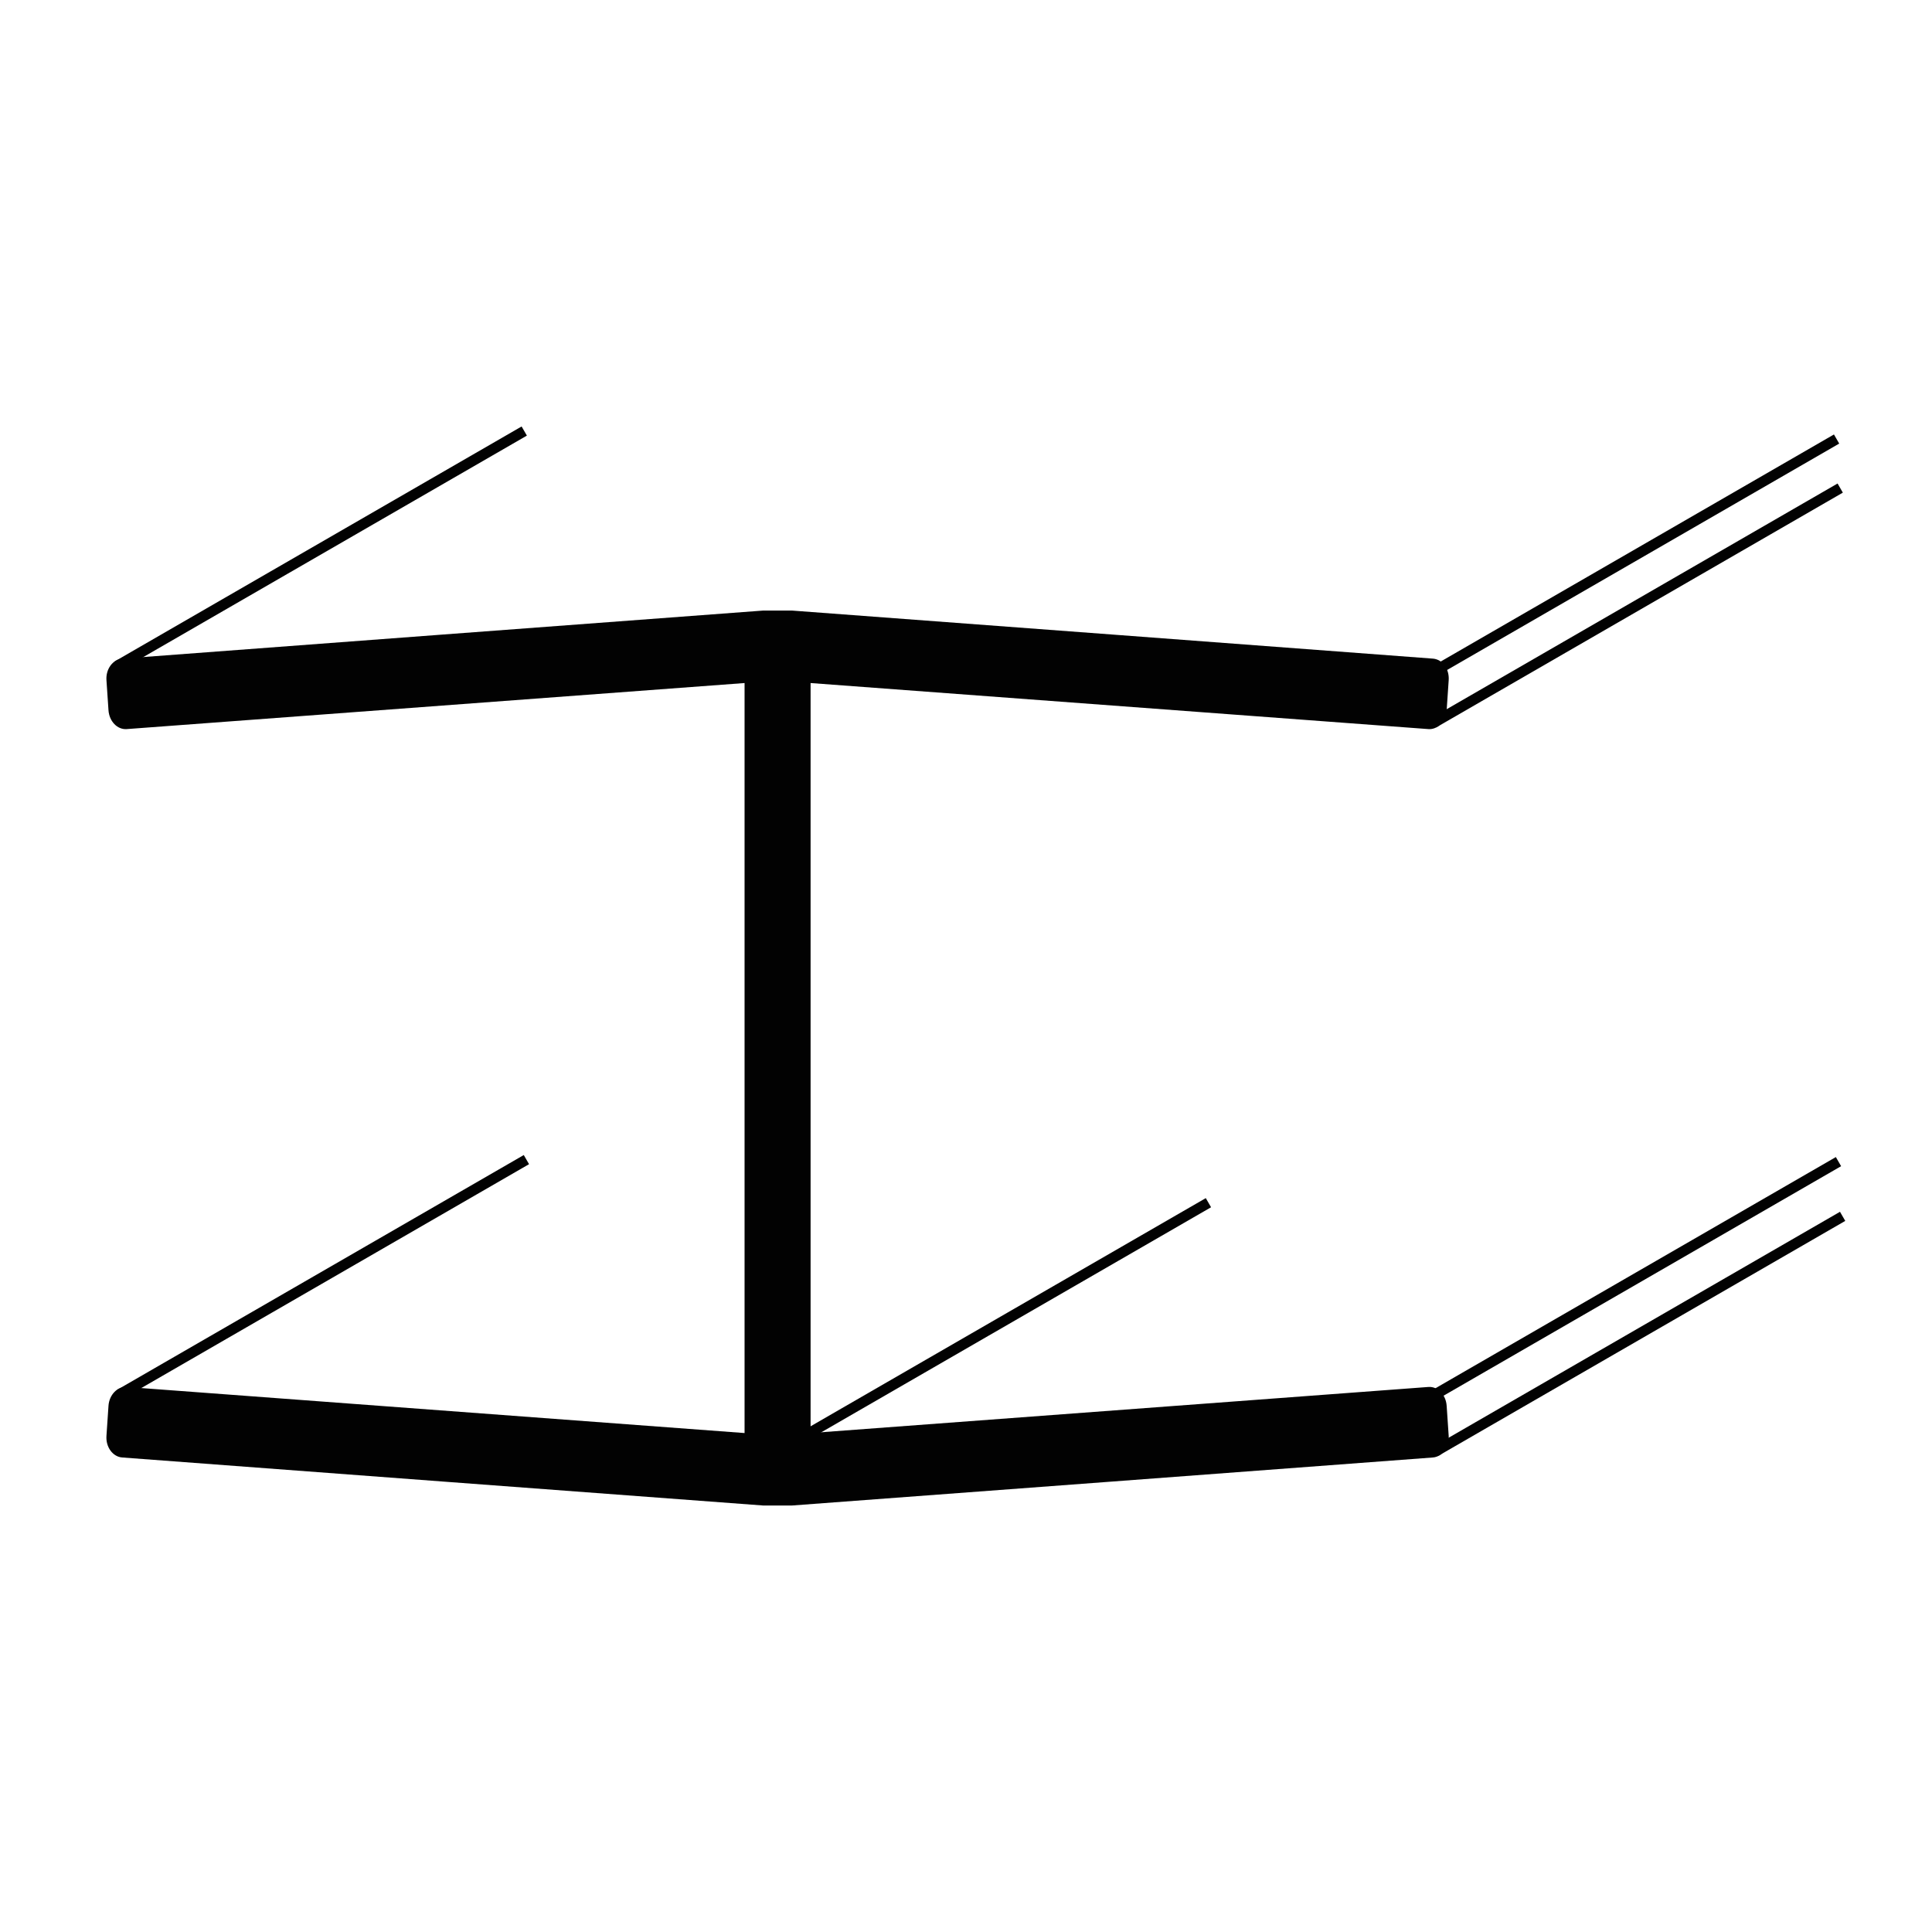 <?xml version="1.0" encoding="utf-8"?>
<!-- Generator: Adobe Illustrator 15.0.0, SVG Export Plug-In . SVG Version: 6.00 Build 0)  -->
<!DOCTYPE svg PUBLIC "-//W3C//DTD SVG 1.1//EN" "http://www.w3.org/Graphics/SVG/1.1/DTD/svg11.dtd">
<svg version="1.1" xmlns="http://www.w3.org/2000/svg" xmlns:xlink="http://www.w3.org/1999/xlink" x="0px" y="0px"
	 width="141.73px" height="141.73px" viewBox="0 0 141.73 141.73" enable-background="new 0 0 141.73 141.73" xml:space="preserve">
<g id="Layer_1">
	<path fill="#020202" d="M106.126,103.132c-0.054-0.815-0.651-1.438-1.345-1.385l-45.317,3.38v-55.02l45.317,3.378
		c0.679,0.055,1.291-0.569,1.345-1.384l0.149-2.21c0.055-0.814-0.462-1.521-1.152-1.574c0,0-46.934-3.528-47.043-3.528h-2.077
		c-0.107,0-47.042,3.528-47.042,3.528c-0.678,0.054-1.207,0.76-1.152,1.574l0.149,2.21c0.054,0.815,0.651,1.439,1.343,1.384
		l45.32-3.378v55.02l-45.32-3.38c-0.679-0.053-1.289,0.569-1.343,1.385l-0.149,2.212c-0.054,0.813,0.461,1.521,1.152,1.575
		c0,0,46.934,3.525,47.042,3.525h2.077c0.109,0,47.043-3.525,47.043-3.525c0.678-0.055,1.207-0.762,1.152-1.575L106.126,103.132z"/>
	
		<rect x="6.317" y="39.846" transform="matrix(-0.866 0.5 -0.5 -0.866 64.045 63.304)" fill="#020202" width="34.449" height="0.774"/>
	
		<rect x="102.583" y="40.428" transform="matrix(-0.866 0.5 -0.5 -0.866 243.974 16.26)" fill="#020202" width="34.451" height="0.772"/>
	
		<rect x="102.851" y="44.027" transform="matrix(-0.866 0.5 -0.5 -0.866 246.272 22.841)" fill="#020202" width="34.45" height="0.773"/>
	
		<rect x="102.728" y="93.438" transform="matrix(-0.866 0.5 -0.5 -0.866 270.744 115.103)" fill="#020202" width="34.448" height="0.772"/>
	
		<rect x="103.031" y="97.453" transform="matrix(-0.866 0.5 -0.5 -0.866 273.318 122.443)" fill="#020202" width="34.447" height="0.772"/>
	
		<rect x="56.502" y="96.457" transform="matrix(-0.866 0.5 -0.5 -0.866 186.002 143.844)" fill="#020202" width="34.45" height="0.774"/>
	
		<rect x="6.476" y="93.292" transform="matrix(-0.866 0.5 -0.5 -0.866 91.065 162.956)" fill="#020202" width="34.449" height="0.774"/>
</g>
<g id="Layer_3" display="none">
	
		<rect x="8.596" y="101.334" transform="matrix(0.866 -0.5 0.5 0.866 -47.229 26.843)" display="inline" fill="#010101" width="35.755" height="0.433"/>
	<path display="inline" fill="#010101" d="M52.173,133.574c-0.027-0.373-0.323-0.66-0.66-0.636l-22.3,1.559v-23.054l15.626,1.092
		c0.243,0.018,0.464-0.275,0.49-0.649l0.072-1.021c0.026-0.374-0.152-0.693-0.394-0.711l-16.261-1.137
		c-0.068-0.022-0.14-0.038-0.215-0.038h-1.022c-0.076,0-0.147,0.016-0.215,0.038l-16.26,1.136c-0.244,0.017-0.421,0.338-0.395,0.711
		l0.071,1.021c0.027,0.376,0.247,0.668,0.49,0.651l15.627-1.093v23.056l-22.3-1.56c-0.337-0.023-0.633,0.264-0.66,0.638
		l-0.072,1.021c-0.025,0.374,0.229,0.7,0.566,0.723l22.993,1.607c0.05,0.012,0.102,0.02,0.155,0.02h1.022
		c0.054,0,0.105-0.008,0.155-0.02l22.994-1.607c0.337-0.024,0.59-0.35,0.565-0.724L52.173,133.574z"/>
	
		<rect x="2.516" y="126.2" transform="matrix(0.866 -0.5 0.5 0.866 -61.081 24.979)" display="inline" fill="#010101" width="27.113" height="0.546"/>
	
		<rect x="26.217" y="123.79" transform="matrix(0.866 -0.5 0.5 0.866 -55.667 40.294)" display="inline" fill="#010101" width="42.28" height="0.47"/>
	
		<rect x="43.186" y="103.928" transform="matrix(0.866 -0.5 0.5 0.866 -44.549 42.03)" display="inline" fill="#010101" width="25.937" height="0.431"/>
	
		<rect x="43.103" y="105.624" transform="matrix(0.866 -0.5 0.5 0.866 -45.403 42.213)" display="inline" fill="#010101" width="25.941" height="0.422"/>
	
		<rect x="50.259" y="128.344" transform="matrix(0.866 -0.5 0.5 0.866 -56.233 47.195)" display="inline" fill="#010101" width="19.406" height="0.4"/>
	
		<rect x="50.436" y="130.03" transform="matrix(0.866 -0.5 0.5 0.866 -57.059 47.514)" display="inline" fill="#010101" width="19.403" height="0.408"/>
</g>
<g id="Layer_2" display="none">
	<path display="inline" fill="#020202" d="M120.5,92.179v-2.819H96.056v-2.252c2.514-0.635,4.387-2.939,4.387-5.699
		c0-0.008,0-0.008,0-0.015h-0.016l0.016-0.045l-0.008-16.038l-0.008-0.007c-0.014-0.739-0.589-1.336-1.313-1.373l-0.007-0.007
		h-1.119l-1.761,3.252h1.761l-1.737,3.215h-0.016l-0.008,0.015h0.008l0,0l0,0l0,0h1.76l-1.76,3.253h1.76l-1.76,3.252h1.76
		l-1.76,3.252h1.76l-2.237,4.133c0,0-0.545,0.47-1.09,0.477c-0.552,0.008-1.104-0.521-1.104-0.521l-2.208-4.088h1.76l-1.76-3.252
		h1.76l-1.76-3.252h1.76l-1.76-3.253h1.738l0,0h0.021v-0.007h-0.007l-0.007-0.008h-0.016l-1.737-3.215h1.76l-1.76-3.252H90.23
		l-0.007,0.007c-0.732,0.037-1.321,0.648-1.321,1.402c0,0,0.009,16.201,0.009,16.231v0.008l0,0c0.074,2.678,1.916,4.908,4.377,5.527
		v2.253H68.845v2.819H120.5V92.179z"/>
	<path display="inline" fill="#020202" d="M121.634,52.227L121.634,52.227c-6.386-3.401-15.493-5.579-25.668-5.744v-0.015h-2.781
		v0.022C83.011,46.7,73.917,48.93,67.592,52.376v0.007c-0.306,0.142-0.523,0.447-0.523,0.806c0,0.492,0.418,0.895,0.925,0.895
		c0.32,0,0.604-0.156,0.769-0.403c6.146-2.41,14.807-4.326,24.414-4.528v2.238h-1.156l1.477,2.596h-1.477l1.477,2.596h-1.477
		l1.477,2.596h-1.477l2.552,4.482l2.551-4.482h-1.478l1.478-2.596h-1.478l1.478-2.596h-1.478l1.478-2.596h-1.157v-2.245
		c9.646,0.141,18.254,2.021,24.475,4.409c0.172,0.201,0.426,0.335,0.716,0.335c0.516,0,0.925-0.402,0.925-0.895
		C122.081,52.668,121.902,52.384,121.634,52.227z"/>
	
		<rect x="66.325" y="47.685" transform="matrix(-0.866 0.5 -0.5 -0.866 165.382 51.482)" display="inline" fill="#020202" width="18.939" height="0.425"/>
	
		<rect x="120.158" y="48.678" transform="matrix(-0.866 0.5 -0.5 -0.866 266.335 26.419)" display="inline" fill="#020202" width="18.94" height="0.426"/>
	
		<rect x="93.225" y="58.524" transform="matrix(-0.866 0.5 -0.5 -0.866 220.999 58.254)" display="inline" fill="#020202" width="18.939" height="0.426"/>
	
		<rect x="95.522" y="55.5" transform="matrix(-0.866 0.5 -0.5 -0.866 220.439 52.368)" display="inline" fill="#020202" width="15.366" height="0.425"/>
	
		<rect x="93.851" y="55.128" transform="matrix(-0.866 0.5 -0.5 -0.866 217.824 52.317)" display="inline" fill="#020202" width="16.104" height="0.426"/>
	
		<rect x="95.379" y="53.058" transform="matrix(-0.866 0.5 -0.5 -0.866 218.673 47.944)" display="inline" fill="#020202" width="15.067" height="0.425"/>
	
		<rect x="93.724" y="52.759" transform="matrix(-0.866 0.5 -0.5 -0.866 216.068 48.044)" display="inline" fill="#020202" width="15.745" height="0.425"/>
	
		<rect x="94.395" y="51.618" transform="matrix(-0.866 0.5 -0.5 -0.866 214.28 46.241)" display="inline" fill="#020202" width="13.098" height="0.425"/>
	
		<rect x="93.396" y="51.576" transform="matrix(-0.866 0.5 -0.5 -0.866 211.177 46.998)" display="inline" fill="#020202" width="11.794" height="0.425"/>
	
		<rect x="95.004" y="49.942" transform="matrix(-0.866 0.5 -0.5 -0.866 210.425 43.921)" display="inline" fill="#020202" width="8.647" height="0.425"/>
	
		<rect x="94.739" y="49.648" transform="matrix(-0.866 0.5 -0.5 -0.866 208.299 43.908)" display="inline" fill="#020202" width="7.056" height="0.425"/>
	
		<rect x="96.832" y="59.17" transform="matrix(-0.866 0.5 -0.5 -0.866 228.053 57.663)" display="inline" fill="#020202" width="18.939" height="0.425"/>
	
		<rect x="96.088" y="81.428" transform="matrix(-0.866 0.5 -0.5 -0.866 237.793 99.567)" display="inline" fill="#020202" width="18.938" height="0.425"/>
	
		<rect x="94.411" y="84.599" transform="matrix(-0.866 0.5 -0.5 -0.866 236.248 106.323)" display="inline" fill="#020202" width="18.938" height="0.425"/>
	
		<rect x="118.213" y="84.944" transform="matrix(-0.866 0.5 -0.5 -0.866 280.837 95.07)" display="inline" fill="#020202" width="18.939" height="0.424"/>
	
		<rect x="119.107" y="87.039" transform="matrix(-0.866 0.5 -0.5 -0.866 283.554 98.527)" display="inline" fill="#020202" width="18.94" height="0.425"/>
	
		<rect x="67.774" y="84.599" transform="matrix(-0.866 0.5 -0.5 -0.866 186.545 119.634)" display="inline" fill="#020202" width="18.938" height="0.425"/>
	
		<rect x="92.568" y="78.145" transform="matrix(-0.866 0.5 -0.5 -0.866 217.961 98.306)" display="inline" fill="#020202" width="6.482" height="0.425"/>
	
		<rect x="92.56" y="74.891" transform="matrix(-0.866 0.5 -0.5 -0.866 216.319 92.239)" display="inline" fill="#020202" width="6.482" height="0.425"/>
	
		<rect x="92.562" y="71.631" transform="matrix(-0.866 0.5 -0.5 -0.866 214.695 86.139)" display="inline" fill="#020202" width="6.482" height="0.426"/>
	
		<rect x="92.544" y="68.388" transform="matrix(-0.866 0.5 -0.5 -0.866 213.038 80.112)" display="inline" fill="#020202" width="6.482" height="0.425"/>
	
		<rect x="92.768" y="65.914" transform="matrix(-0.866 0.5 -0.5 -0.866 209.373 76.165)" display="inline" fill="#020202" width="3.432" height="0.425"/>
	
		<rect x="90.305" y="63.624" transform="matrix(-0.866 0.5 -0.5 -0.866 203.436 73.163)" display="inline" fill="#020202" width="3.223" height="0.424"/>
	
		<rect x="89.569" y="63.368" transform="matrix(-0.866 0.5 -0.5 -0.866 201.586 73.164)" display="inline" fill="#020202" width="2.85" height="0.426"/>
	
		<rect x="100.383" y="60.384" transform="matrix(-0.866 0.5 -0.5 -0.866 231.752 58.881)" display="inline" fill="#020202" width="15.209" height="0.209"/>
</g>
</svg>
